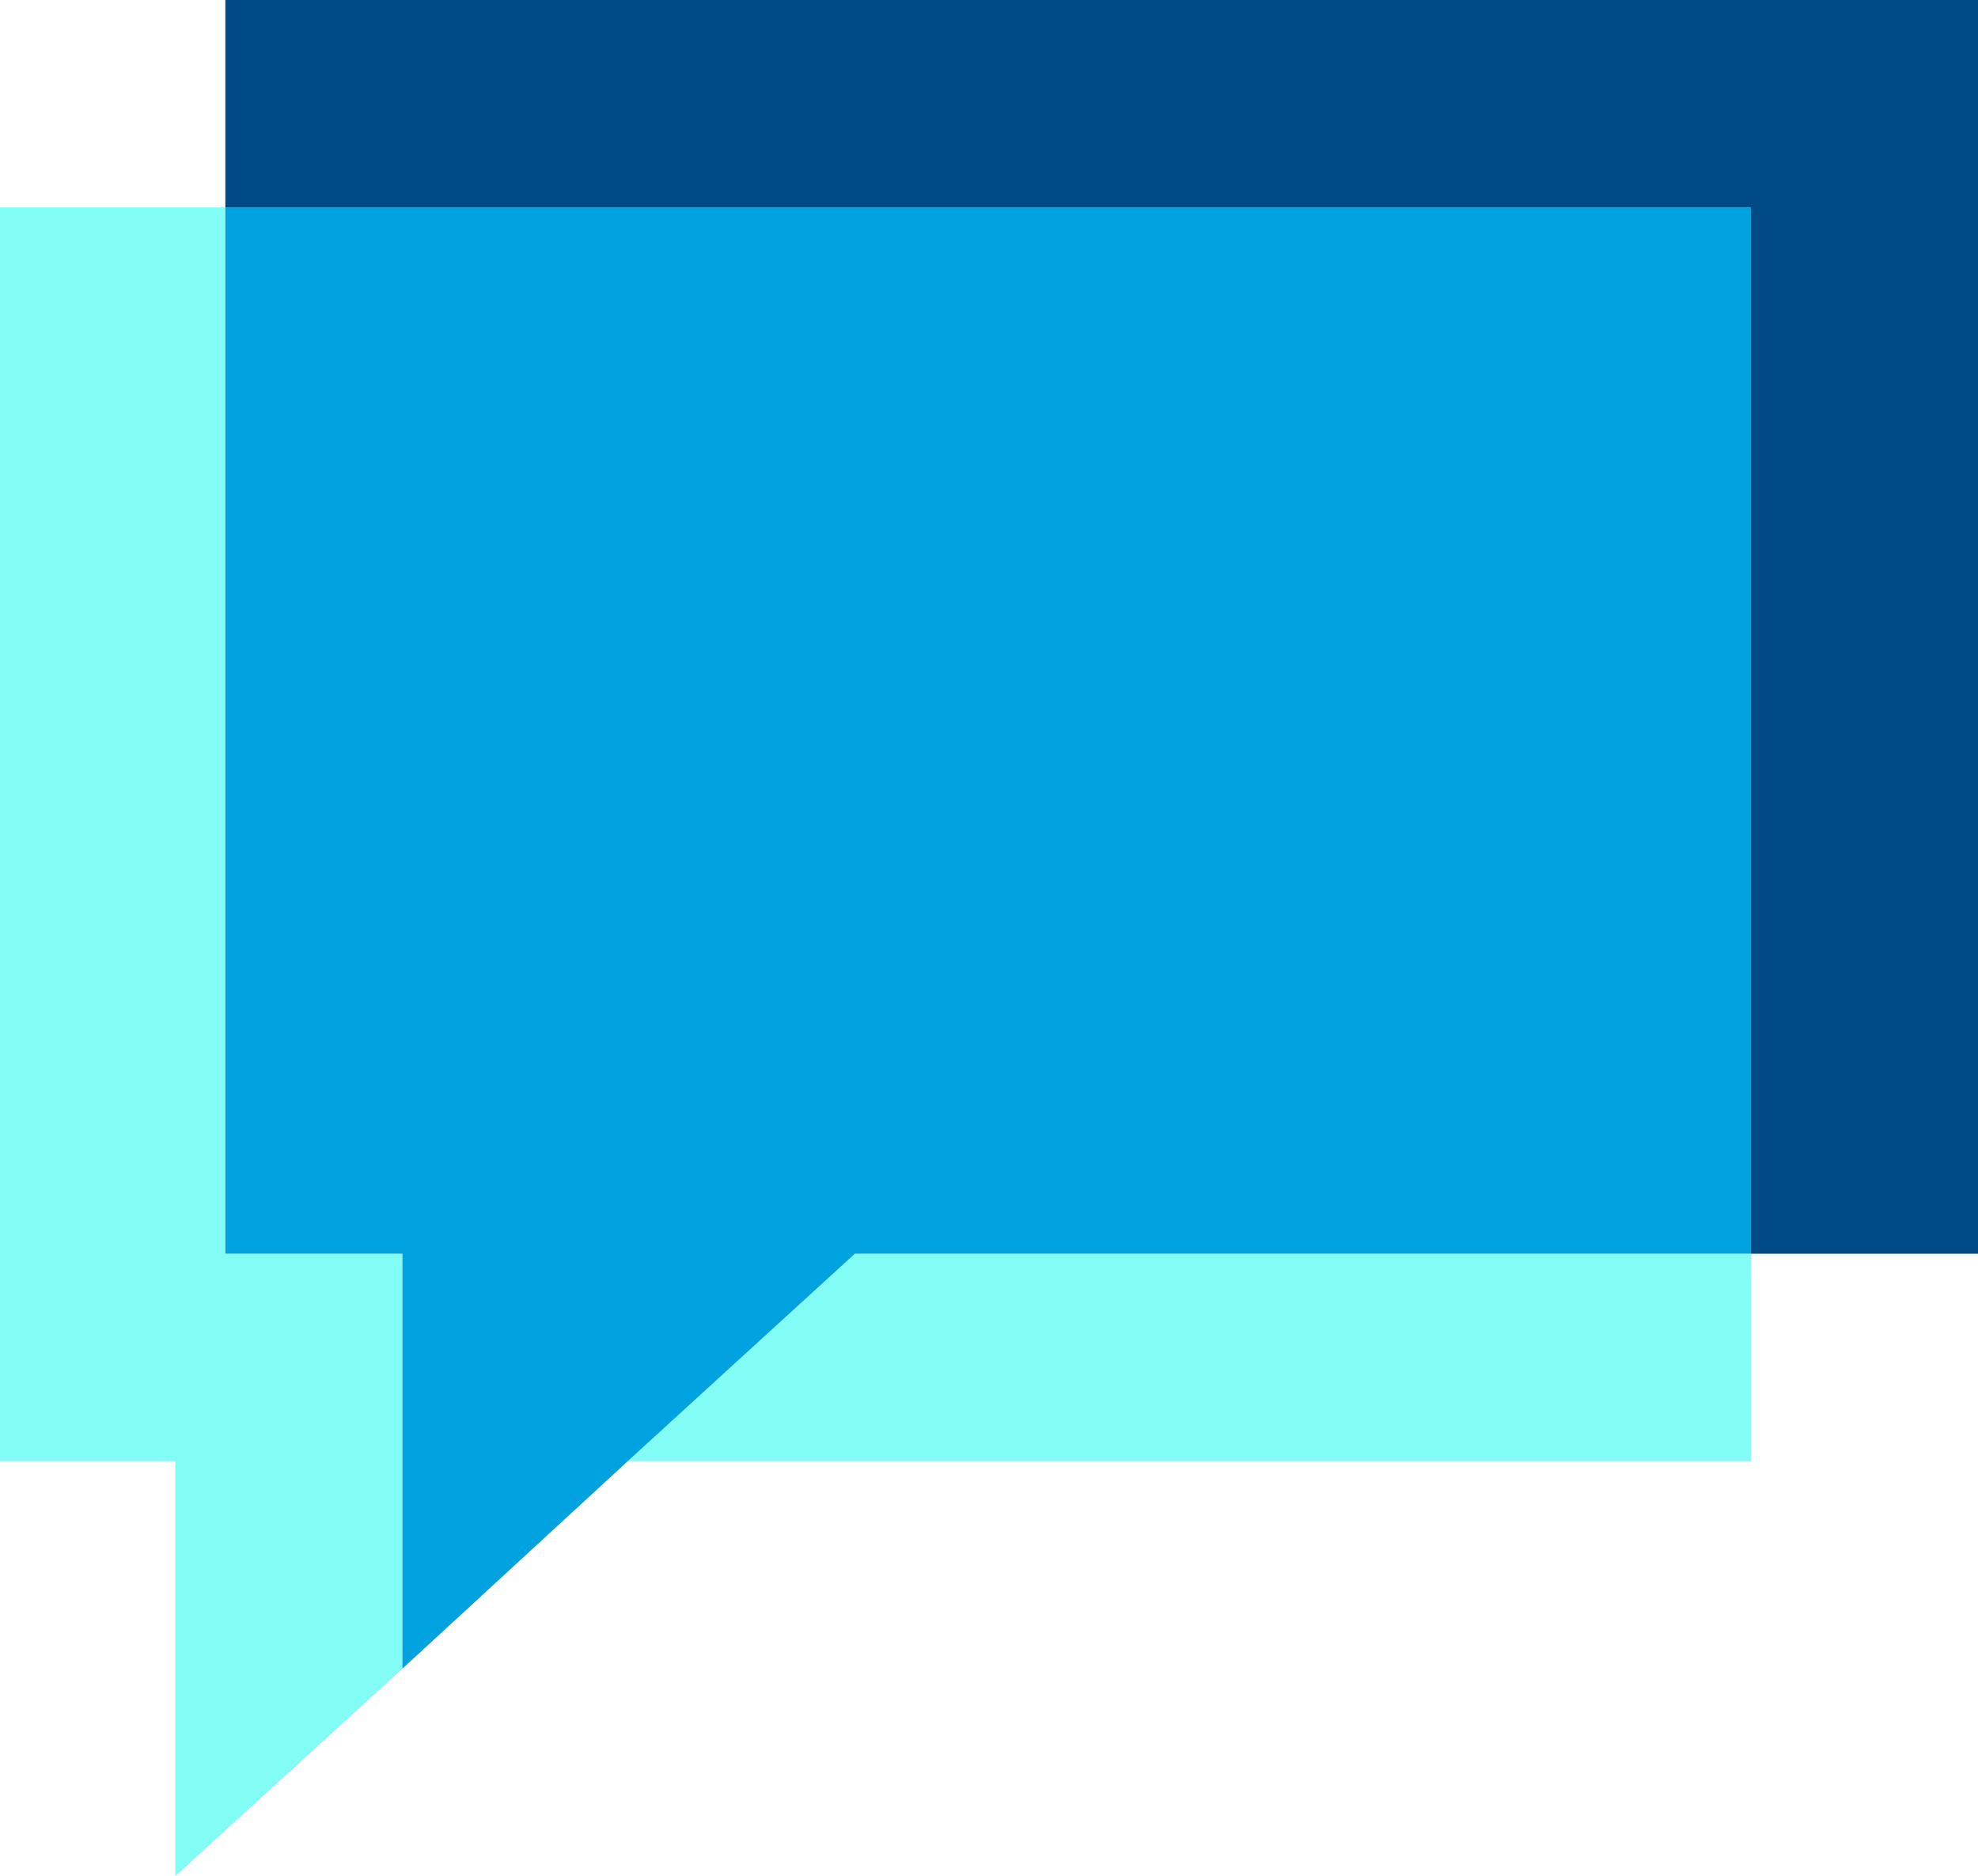<?xml version="1.0" encoding="utf-8"?>
<!-- Generator: Adobe Illustrator 28.2.0, SVG Export Plug-In . SVG Version: 6.00 Build 0)  -->
<svg version="1.1" id="Calque_1" xmlns="http://www.w3.org/2000/svg" xmlns:xlink="http://www.w3.org/1999/xlink" x="0px" y="0px"
	 viewBox="0 0 110.6 104.9" style="enable-background:new 0 0 110.6 104.9;" xml:space="preserve">
<style type="text/css">
	.st0{fill:#81FDF5;}
	.st1{fill:#00A3E0;}
	.st2{fill:#004B87;}
</style>
<g>
	<g>
		<polygon class="st0" points="22.5,70.1 22.5,93.3 9.8,104.9 9.8,81.7 0,81.7 0,11.6 12.6,11.6 12.6,70.1 		"/>
		<polygon class="st0" points="97.9,70.1 97.9,81.7 35.1,81.7 47.8,70.1 		"/>
	</g>
	<g>
		<polygon class="st1" points="97.9,11.6 97.9,70.1 47.8,70.1 35.1,81.7 22.5,93.3 22.5,70.1 12.6,70.1 12.6,11.6 		"/>
		<polygon class="st2" points="110.6,0 110.6,70.1 97.9,70.1 97.9,11.6 12.6,11.6 12.6,0 		"/>
	</g>
</g>
</svg>
